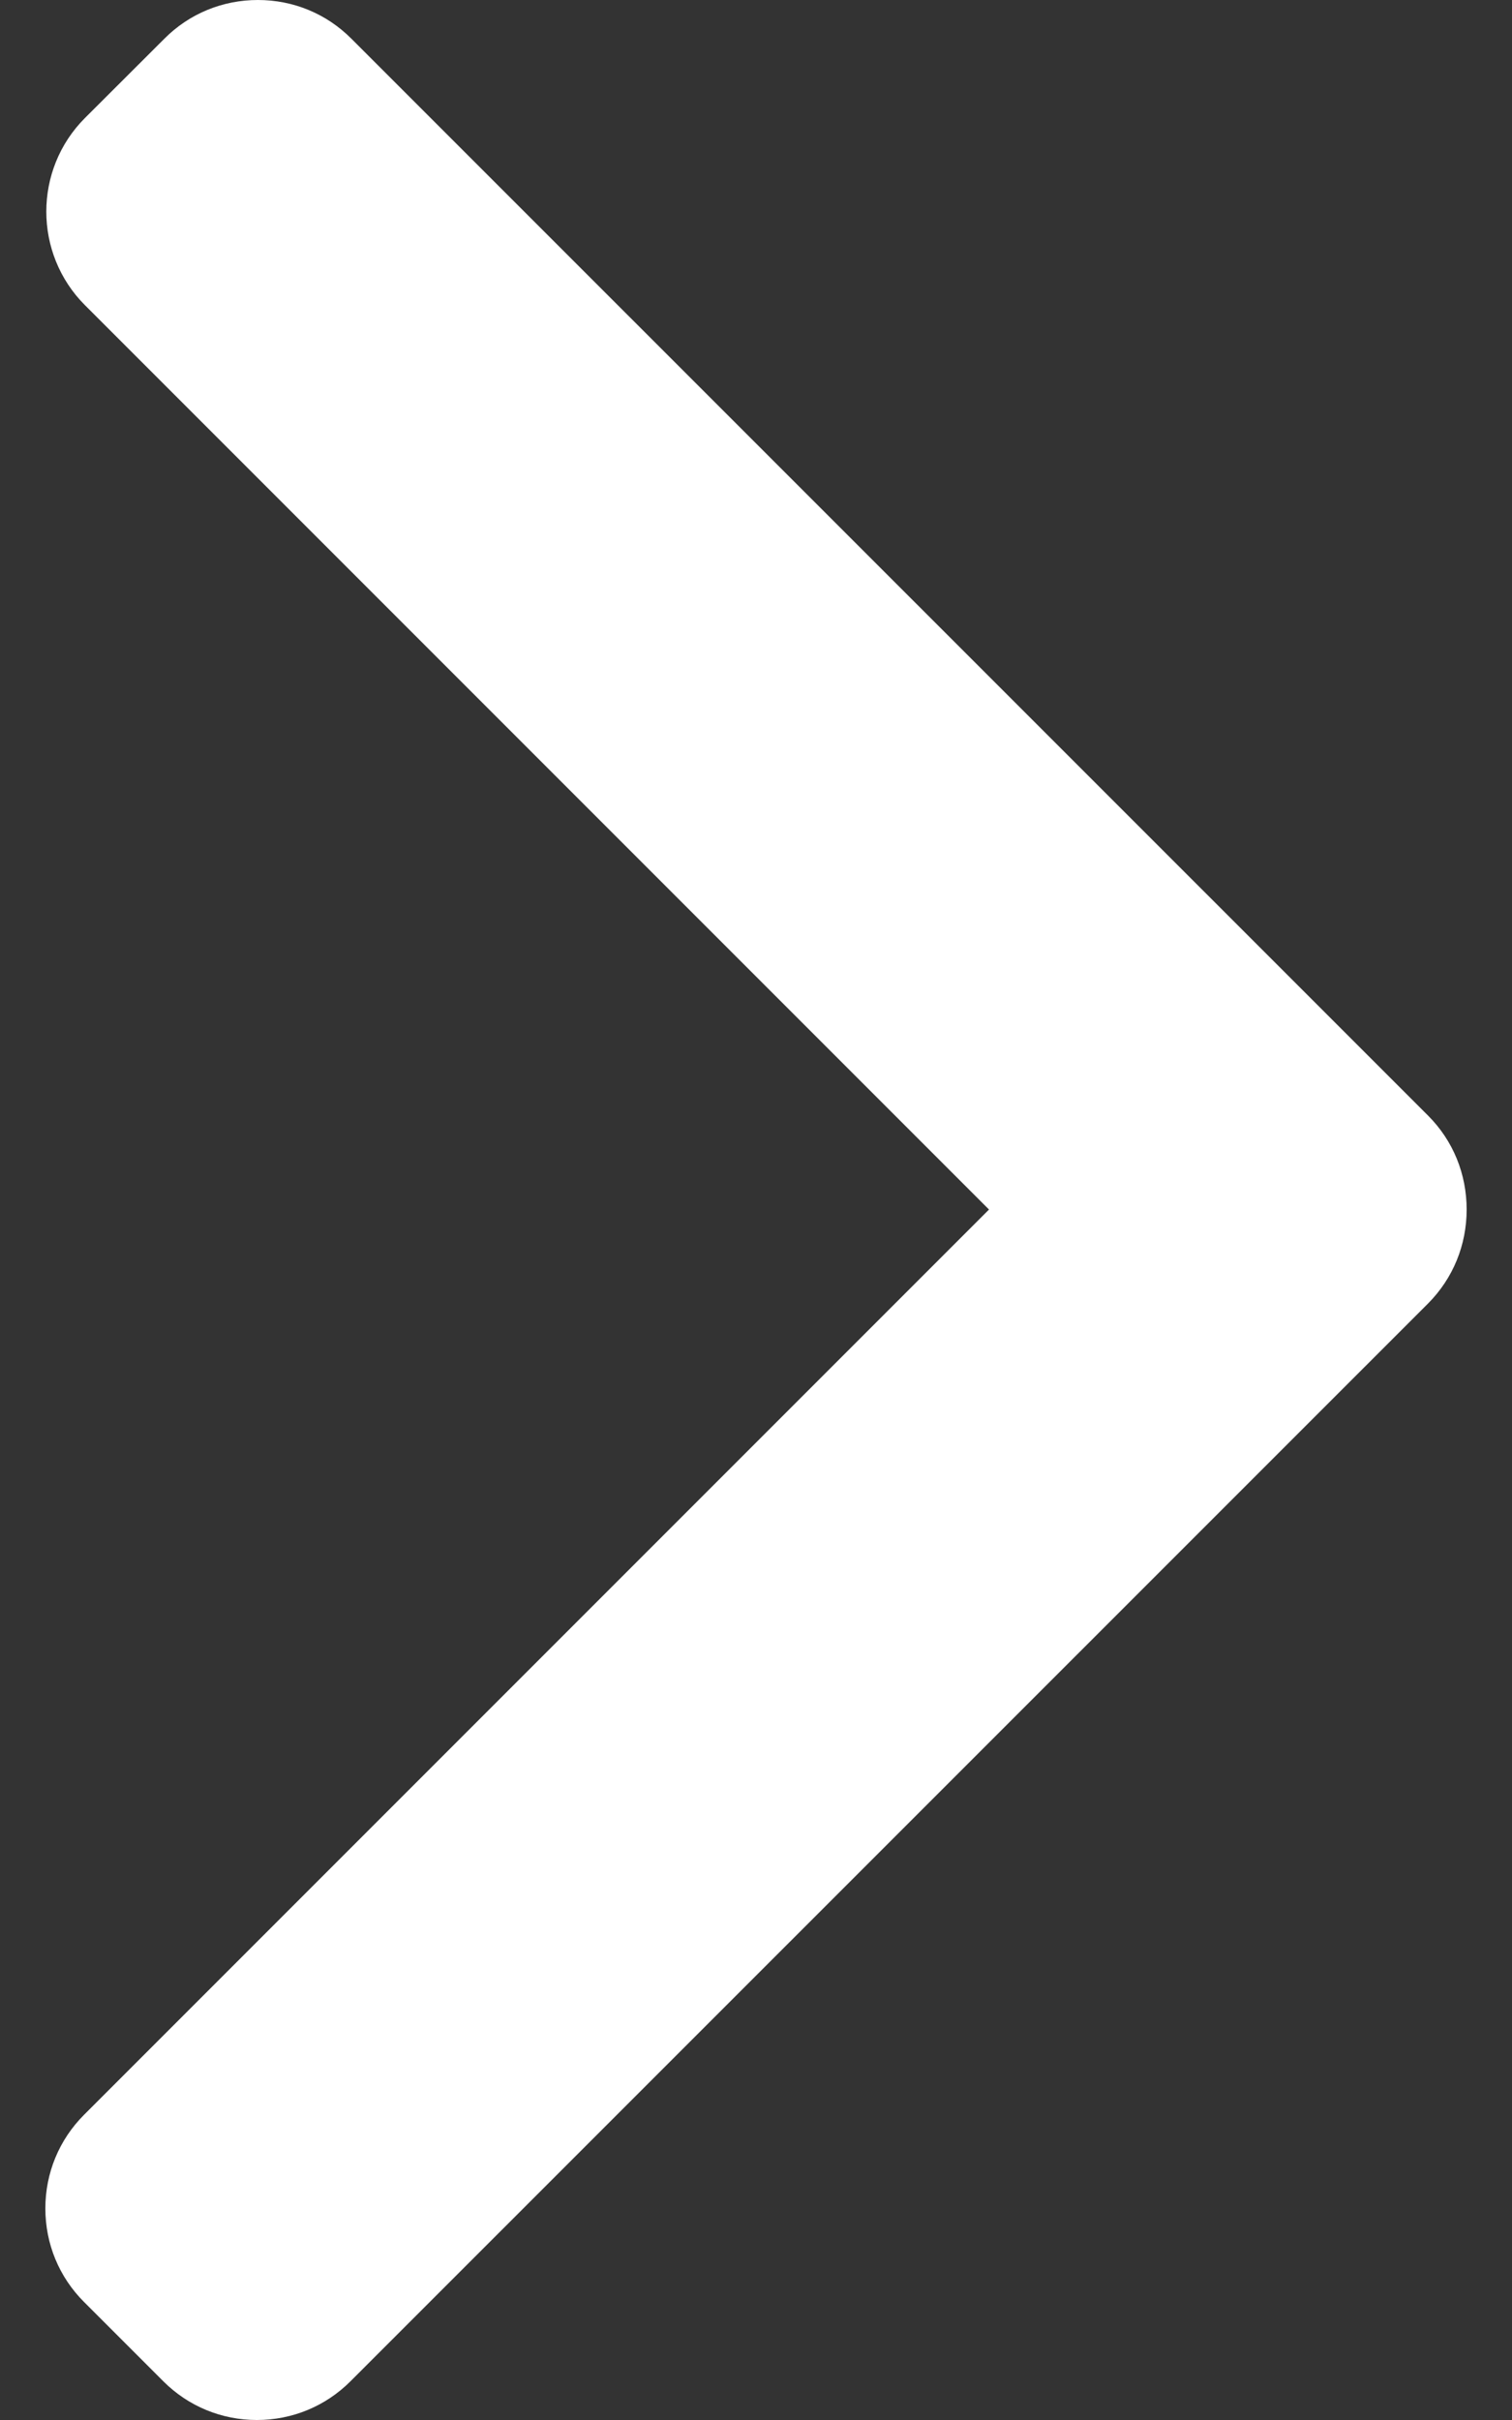 <svg width="10" height="16" viewBox="0 0 10 16" fill="none" xmlns="http://www.w3.org/2000/svg">
<rect x="0" y="0" width="10" height="16" fill="#333333" stroke="none"/>
<path d="M9.445 7.376L2.324 0.256C2.16 0.091 1.94 0 1.706 0C1.471 0 1.251 0.091 1.087 0.256L0.562 0.78C0.221 1.121 0.221 1.677 0.562 2.018L6.541 7.997L0.556 13.982C0.391 14.147 0.3 14.367 0.3 14.601C0.3 14.836 0.391 15.055 0.556 15.22L1.08 15.744C1.245 15.909 1.465 16 1.699 16C1.933 16 2.153 15.909 2.318 15.744L9.445 8.618C9.61 8.452 9.7 8.232 9.7 7.997C9.7 7.761 9.61 7.541 9.445 7.376Z" fill="white"/>
</svg>
